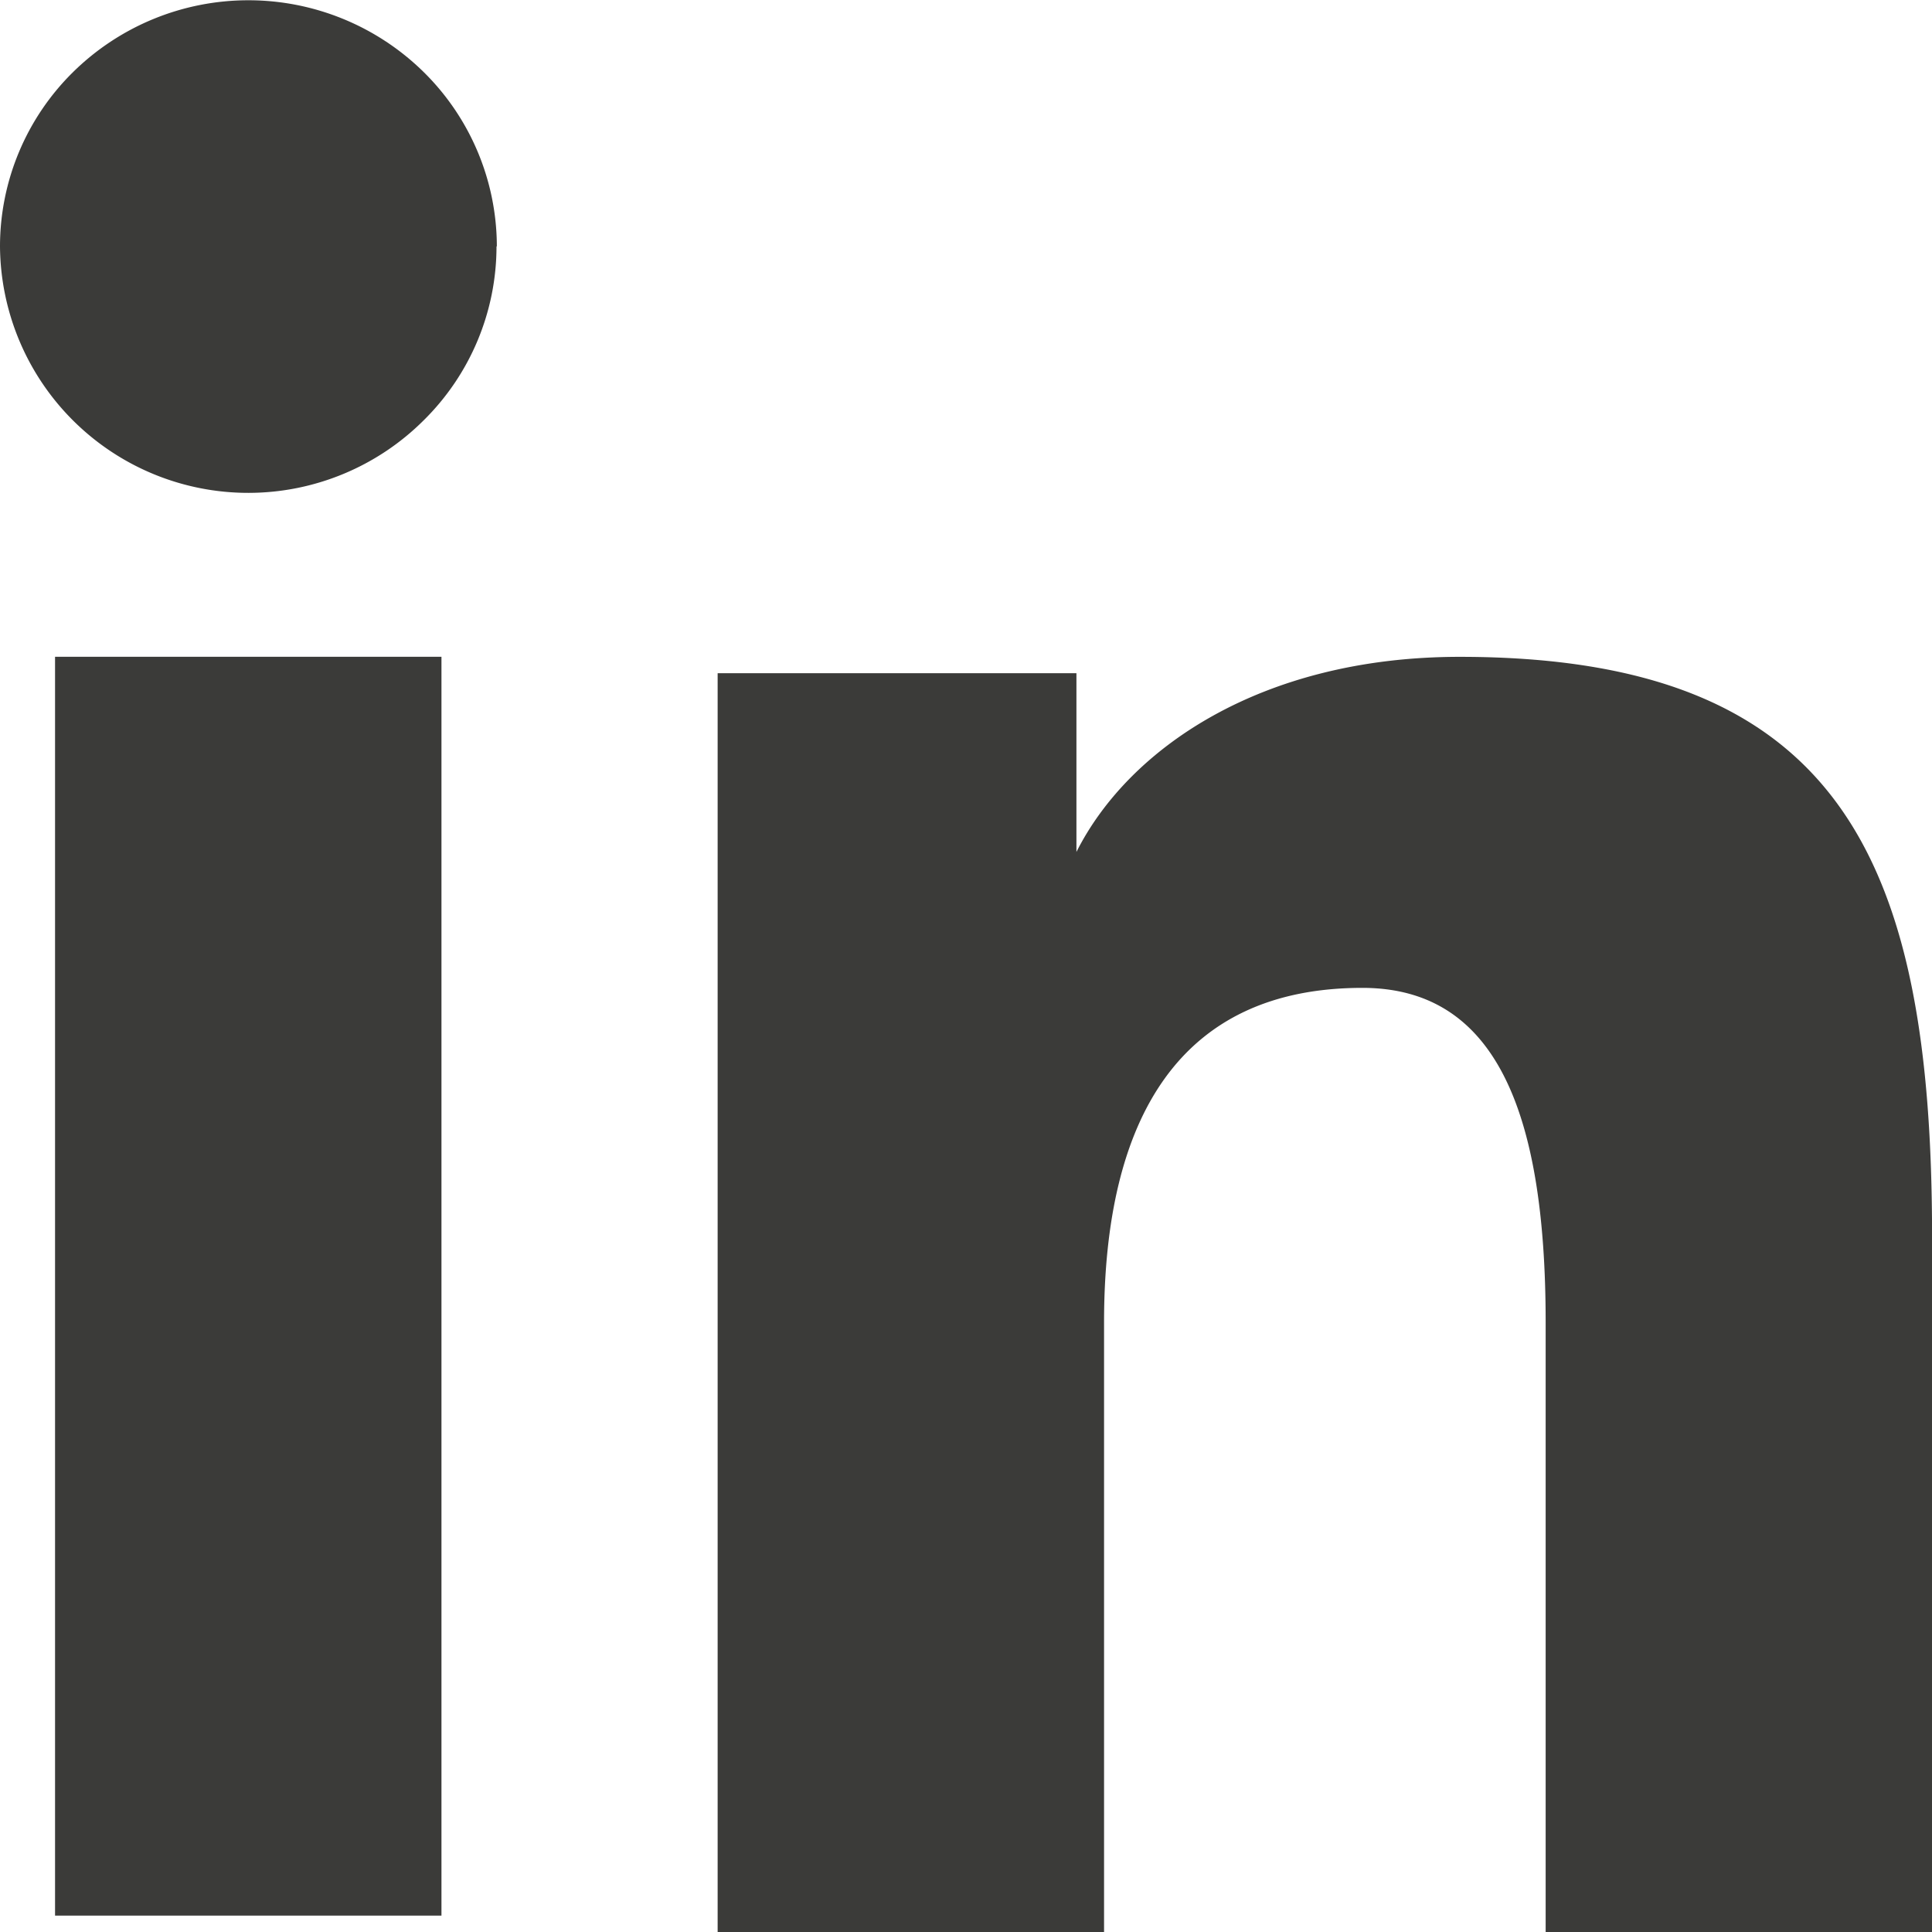 <svg xmlns="http://www.w3.org/2000/svg" width="28.884" height="28.884" viewBox="0 0 28.884 28.884">
  <path id="Icon_akar-linkedin-fill" data-name="Icon akar-linkedin-fill" d="M13.729,13.065h5.364v2.672c.773-1.537,2.754-2.917,5.731-2.917,5.706,0,7.061,3.059,7.061,8.671V31.884H26.108V22.769c0-3.2-.773-5-2.74-5-2.728,0-3.862,1.942-3.862,5v9.117H13.729ZM3.823,31.639H9.6V12.819H3.823v18.82Zm6.6-24.956a3.654,3.654,0,0,1-1.088,2.6A3.712,3.712,0,0,1,3,6.683a3.66,3.66,0,0,1,1.087-2.6,3.736,3.736,0,0,1,5.253,0A3.666,3.666,0,0,1,10.428,6.683Z" transform="translate(-3 -3)" fill="#3b3b39"/>
</svg>
